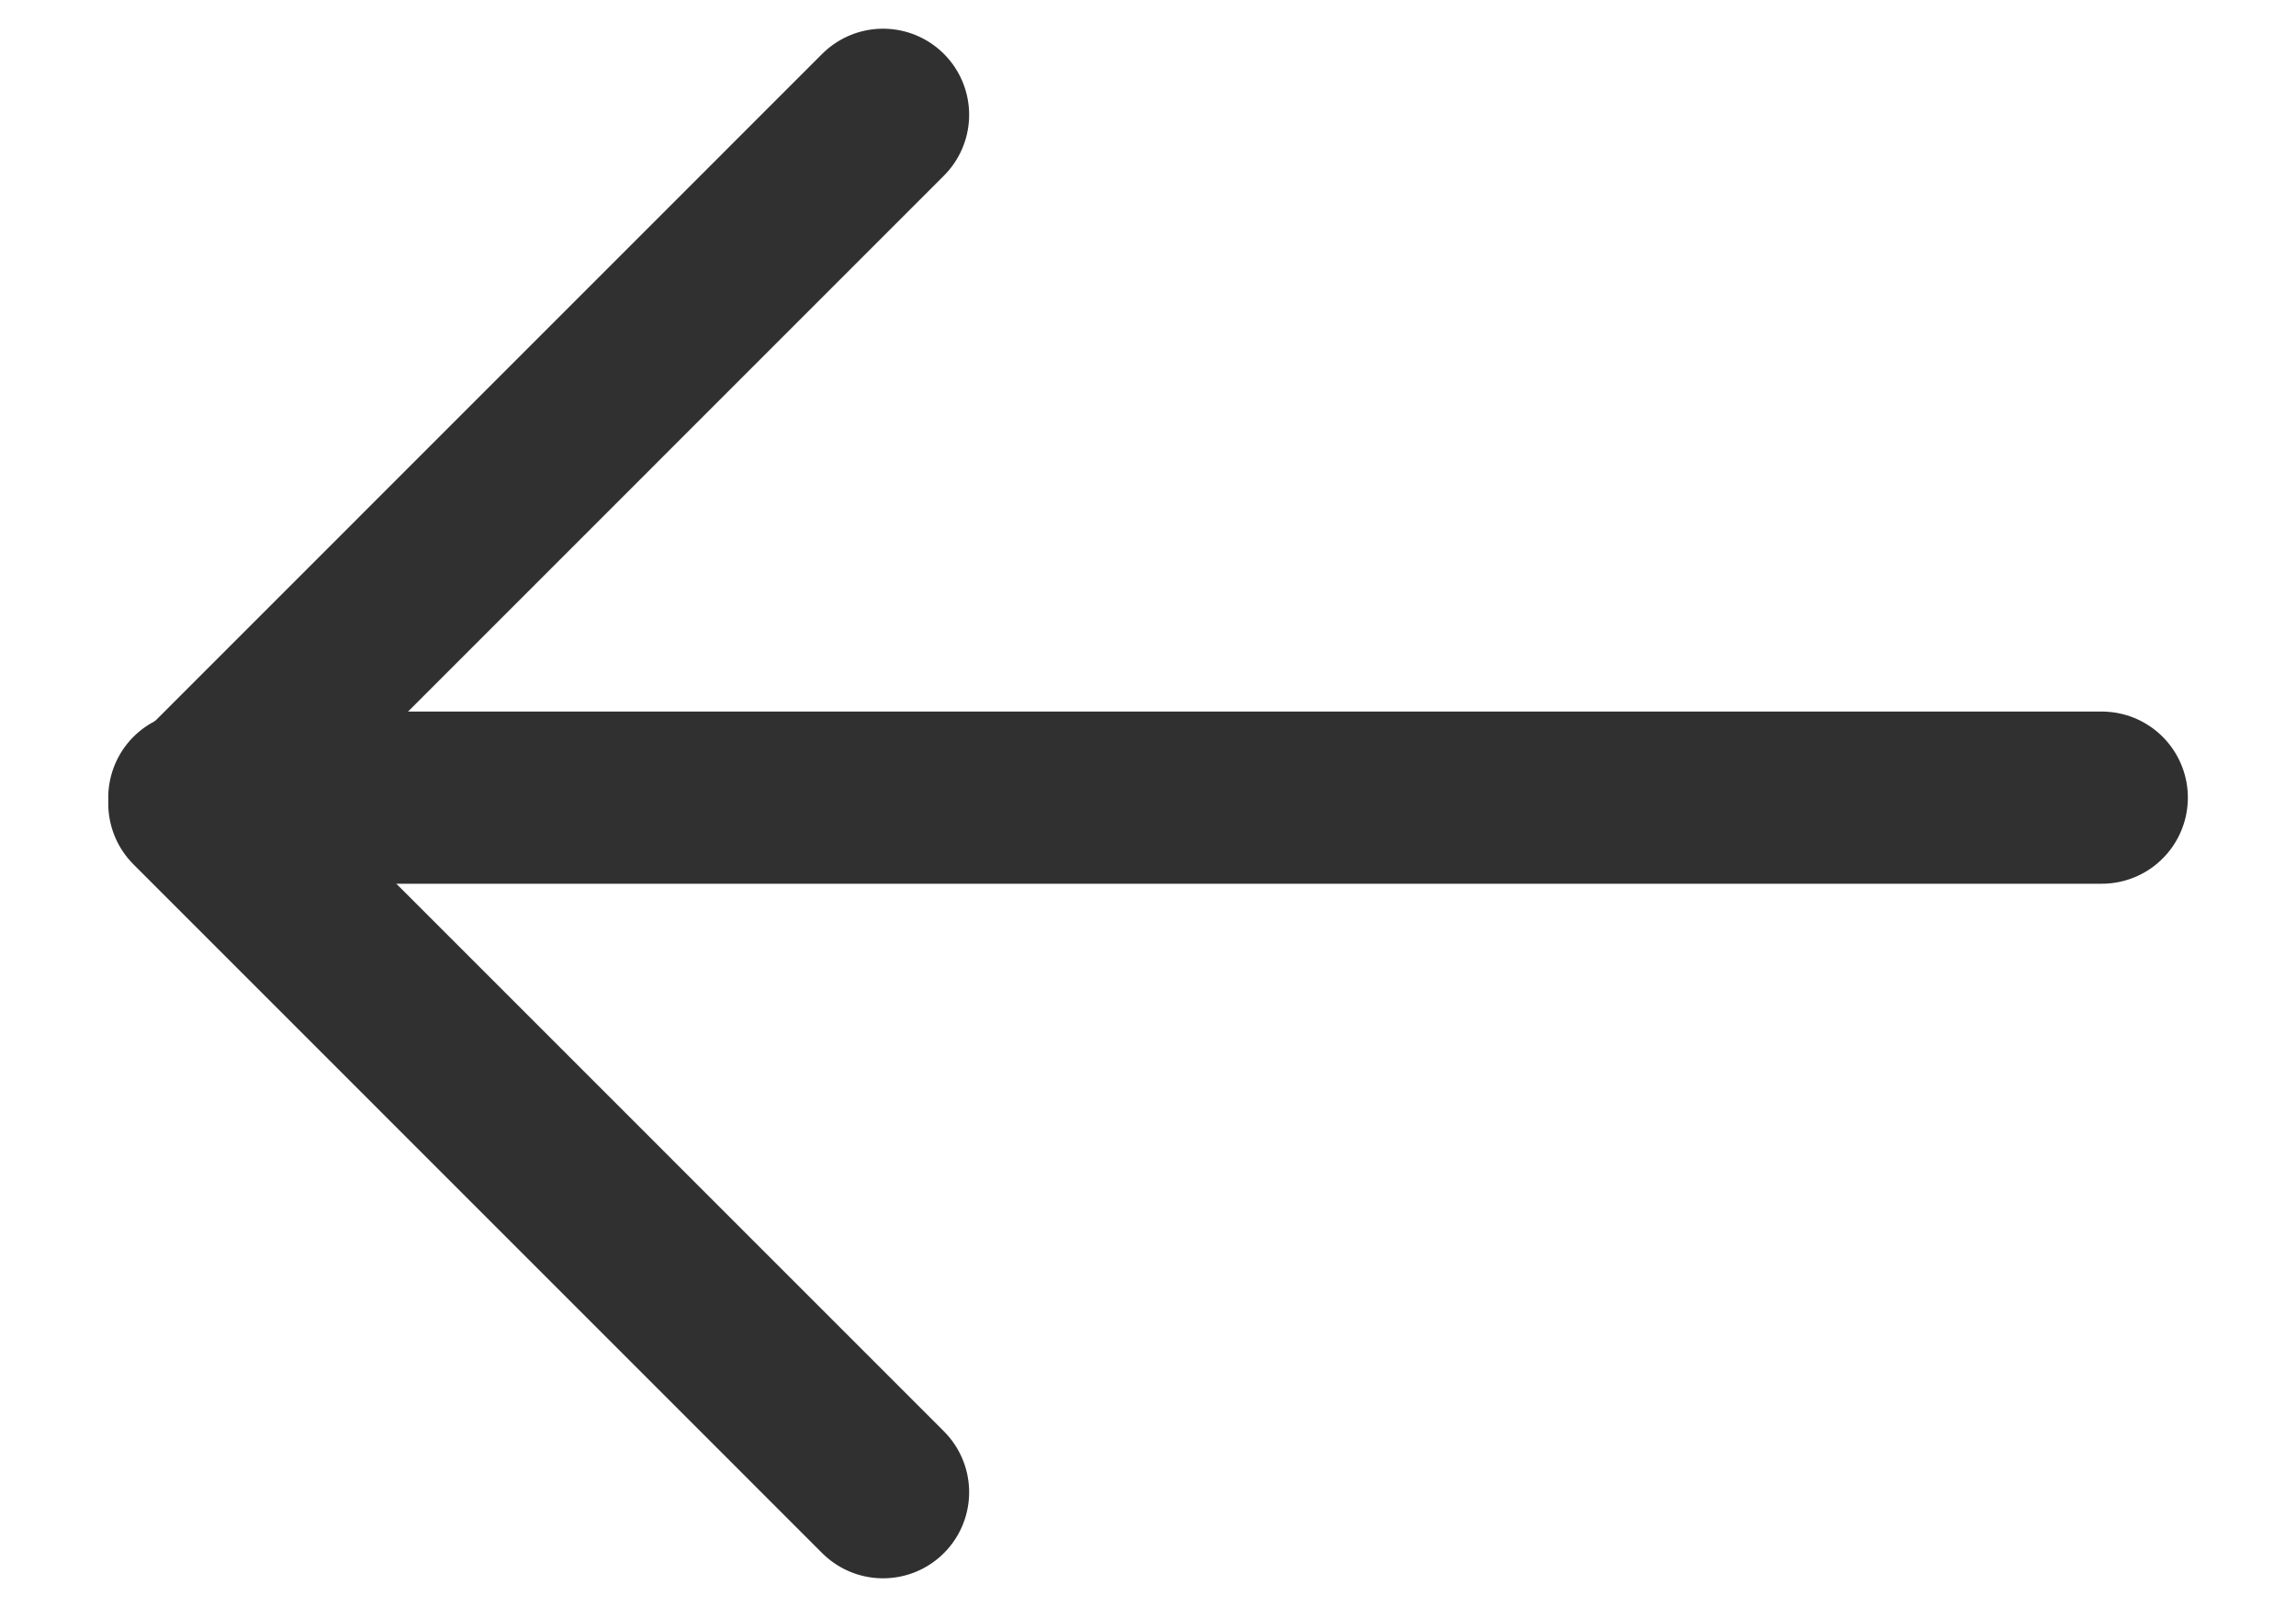 <svg width="20" height="14" viewBox="0 0 20 14" fill="none" xmlns="http://www.w3.org/2000/svg">
<path d="M7.692 1L1.693 7L7.692 13" stroke="#303030" stroke-width="1.5" stroke-linecap="round" stroke-linejoin="round"/>
<path d="M1.693 6.949L18.308 6.949" stroke="#303030" stroke-width="1.5" stroke-linecap="round" stroke-linejoin="round"/>
</svg>
